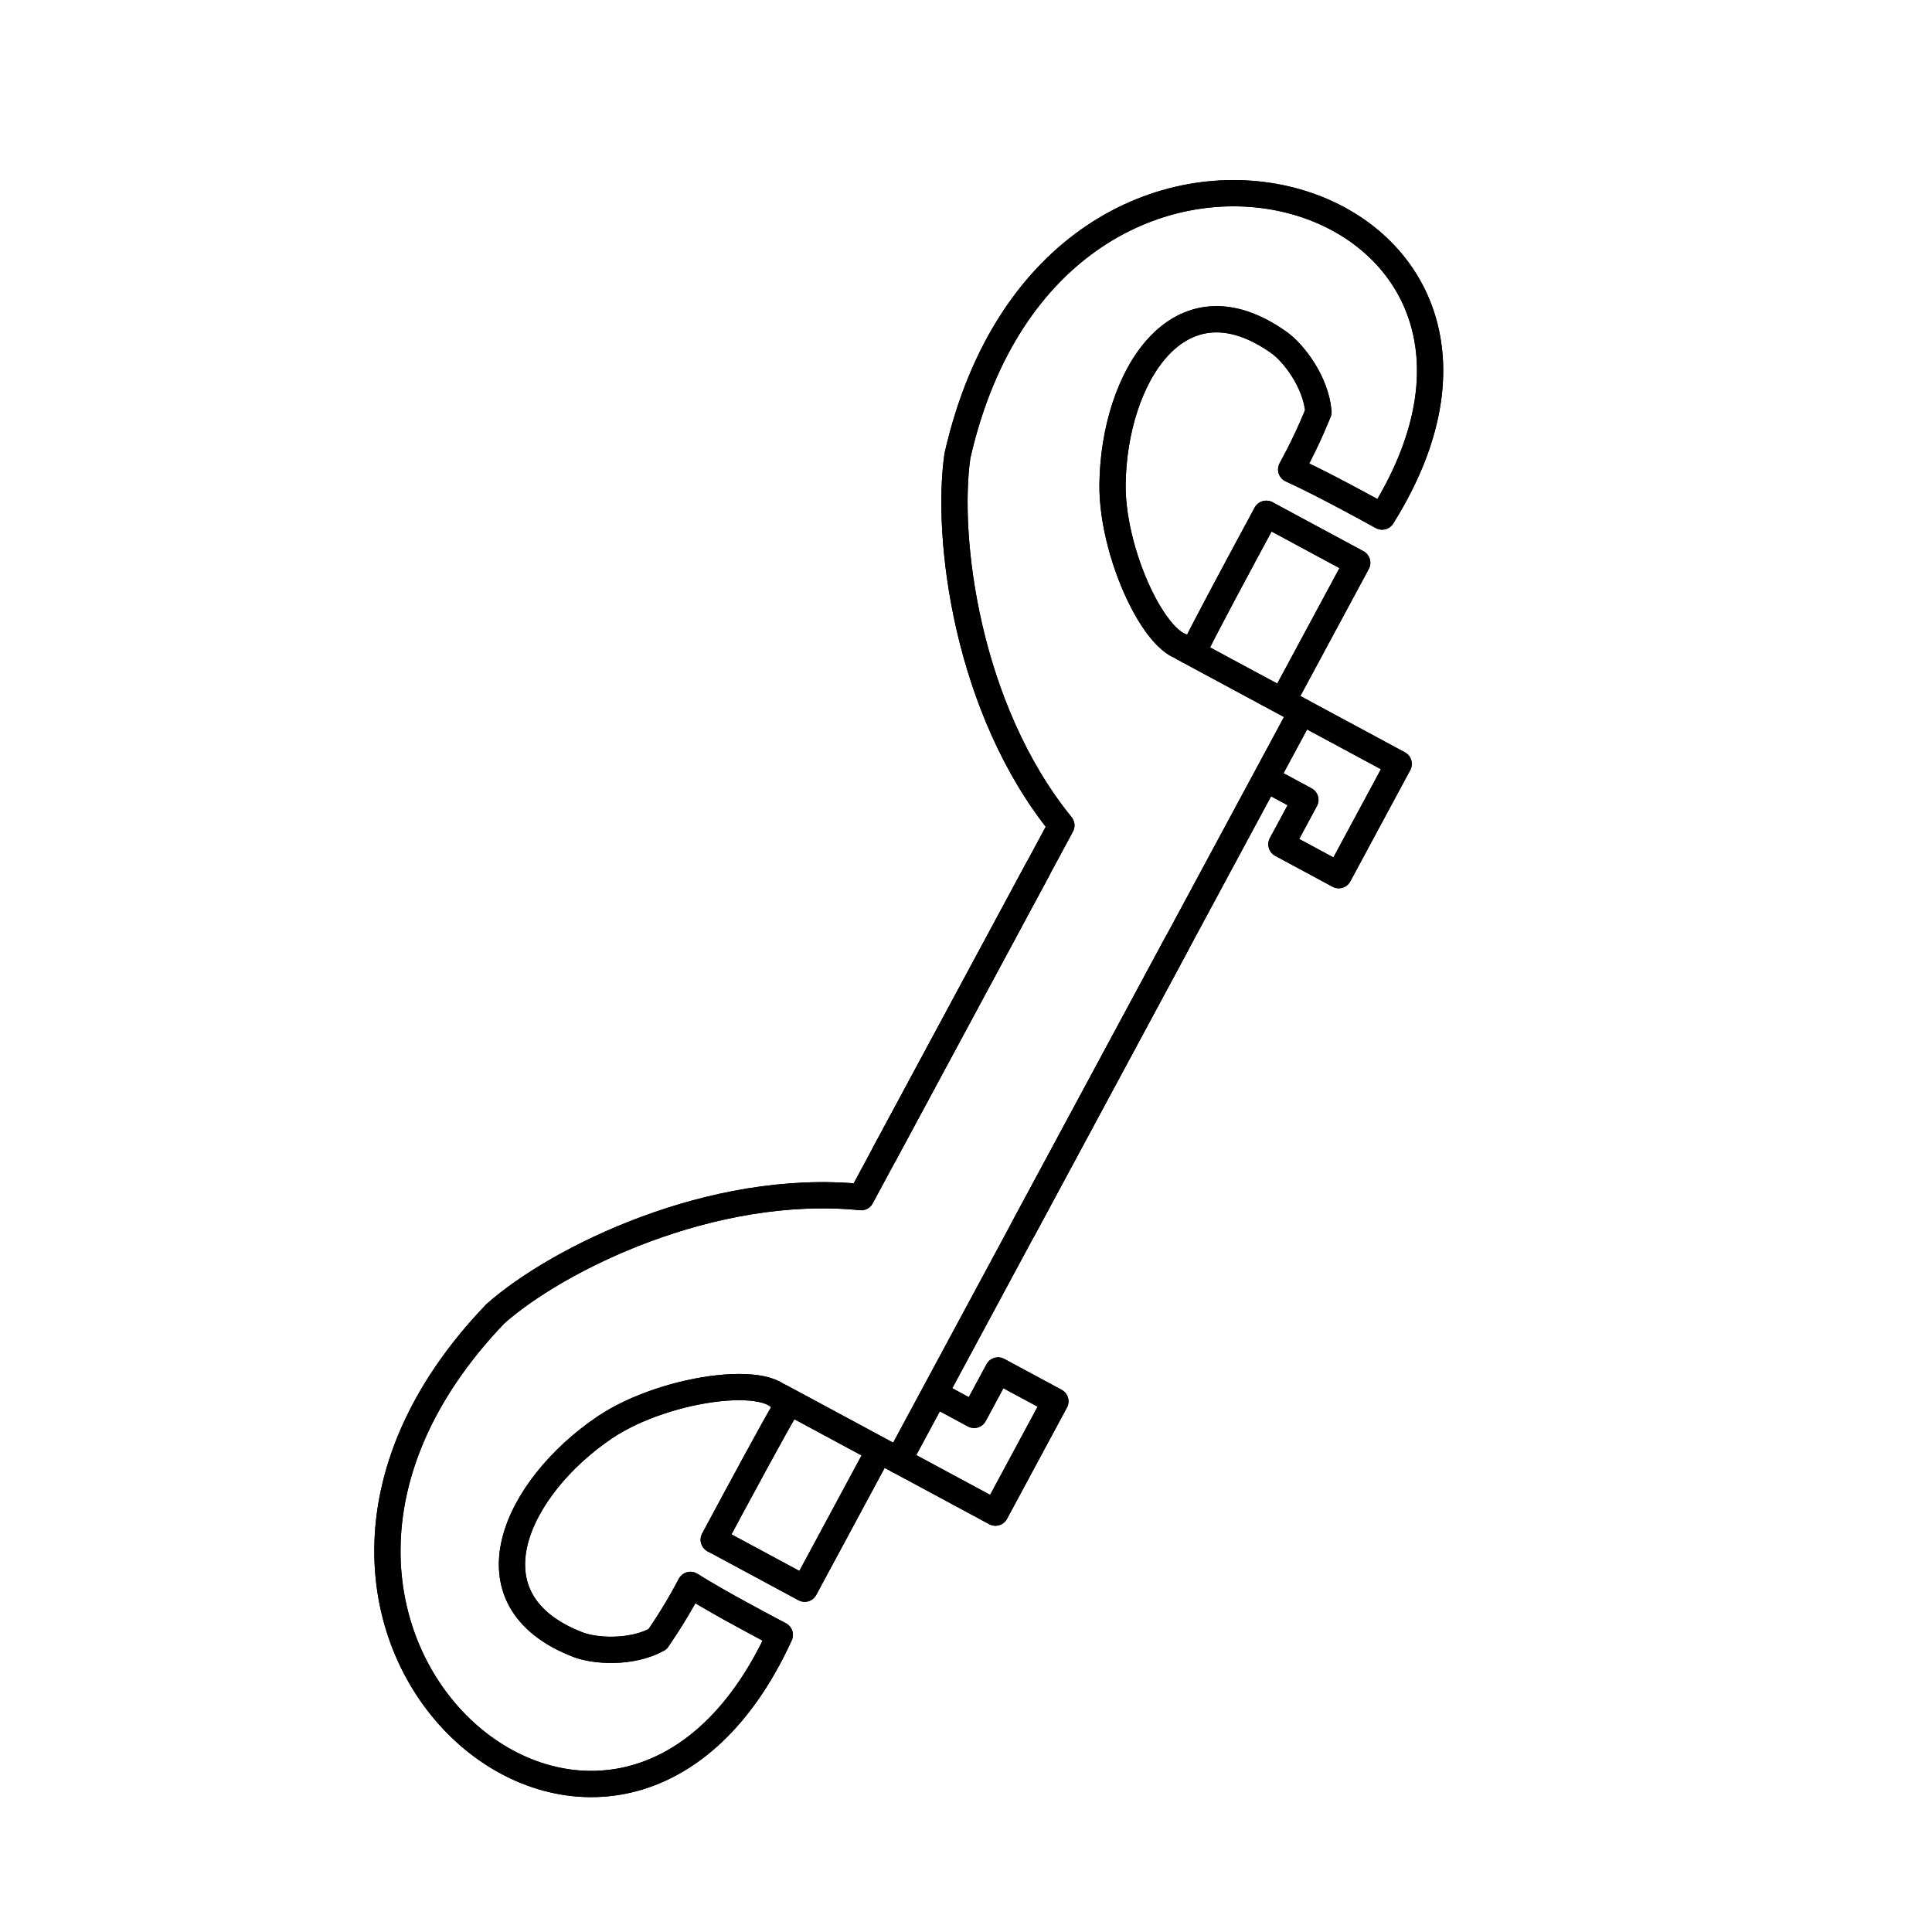 <?xml version="1.0" encoding="UTF-8" standalone="no"?><!DOCTYPE svg PUBLIC "-//W3C//DTD SVG 1.1//EN" "http://www.w3.org/Graphics/SVG/1.1/DTD/svg11.dtd"><svg width="100%" height="100%" viewBox="0 0 276 276" version="1.1" xmlns="http://www.w3.org/2000/svg" xmlns:xlink="http://www.w3.org/1999/xlink" xml:space="preserve" xmlns:serif="http://www.serif.com/" style="fill-rule:evenodd;clip-rule:evenodd;stroke-linecap:round;stroke-linejoin:round;stroke-miterlimit:1;"><rect id="Doppelender" x="0.428" y="0.451" width="275.039" height="275.039" style="fill:none;"/><g><g><path d="M148.306,124.073c-6.658,12.366 -19.974,37.099 -25.283,46.947c-21.356,-2.129 -43.419,8.821 -52.26,16.663c-43.8,45.685 17.248,97.056 40.638,45.875c-8.368,-4.417 -11.3,-6.235 -12.766,-7.144" style="fill:none;stroke:#000;stroke-width:3.75px;"/><path d="M98.47,226.721c-2.427,4.56 -4.594,7.483 -4.53,7.458c-3.825,2.09 -9.032,1.673 -11.347,0.782c-16.571,-6.38 -8.8,-22.537 3.784,-31.033c8.945,-6.04 25.959,-8.077 25.726,-2.521c-1.242,2.054 -5.932,10.696 -10.143,18.551" style="fill:none;stroke:#000;stroke-width:3.75px;"/><path d="M102.078,220.021l12.878,6.936l9.975,-18.521" style="fill:none;stroke:#000;stroke-width:3.75px;"/><path d="M128.358,208.632l13.849,7.459l8.562,-15.899l-8.189,-4.411l-3.418,6.348l-3.954,-2.129" style="fill:none;stroke:#000;stroke-width:3.75px;"/><path d="M111.499,199.553c5.62,3.026 16.859,9.079 16.859,9.079c0,0 26.524,-49.25 39.786,-73.875" style="fill:none;stroke:#000;stroke-width:3.75px;"/></g><g><path d="M126.34,164.86c6.661,-12.365 19.983,-37.094 25.284,-46.947c-13.53,-16.659 -16.53,-41.107 -14.848,-52.804c14.041,-61.712 90.529,-39.012 60.668,8.684c-8.293,-4.556 -11.425,-6.003 -12.991,-6.727" style="fill:none;stroke:#000;stroke-width:3.75px;"/><path d="M184.619,66.758c2.472,-4.535 3.719,-7.953 3.734,-7.886c-0.36,-4.344 -3.574,-8.462 -5.592,-9.904c-14.446,-10.325 -23.659,5.055 -23.828,20.238c-0.12,10.792 7.542,26.119 12.053,22.867c1.031,-2.168 5.666,-10.839 9.906,-18.678" style="fill:none;stroke:#000;stroke-width:3.75px;"/><path d="M181.011,73.458l12.878,6.936l-9.975,18.521" style="fill:none;stroke:#000;stroke-width:3.75px;"/><path d="M185.965,101.669l13.848,7.458l-8.562,15.899l-8.19,-4.41l3.419,-6.348l-3.953,-2.129" style="fill:none;stroke:#000;stroke-width:3.75px;"/><path d="M169.105,92.589c5.62,3.026 16.86,9.08 16.86,9.08c-0,-0 -26.524,49.25 -39.787,73.875" style="fill:none;stroke:#000;stroke-width:3.75px;"/></g></g><g><g><path d="M148.306,124.073c-6.658,12.366 -19.974,37.099 -25.283,46.947c-21.356,-2.129 -43.419,8.821 -52.26,16.663c-43.8,45.685 17.248,97.056 40.638,45.875c-8.368,-4.417 -11.3,-6.235 -12.766,-7.144" style="fill:none;stroke:#000;stroke-width:3.75px;"/><path d="M98.47,226.721c-2.427,4.56 -4.594,7.483 -4.53,7.458c-3.825,2.09 -9.032,1.673 -11.347,0.782c-16.571,-6.38 -8.8,-22.537 3.784,-31.033c8.945,-6.04 25.959,-8.077 25.726,-2.521c-1.242,2.054 -5.932,10.696 -10.143,18.551" style="fill:none;stroke:#000;stroke-width:3.75px;"/><path d="M102.078,220.021l12.878,6.936l9.975,-18.521" style="fill:none;stroke:#000;stroke-width:3.75px;"/><path d="M128.358,208.632l13.849,7.459l8.562,-15.899l-8.189,-4.411l-3.418,6.348l-3.954,-2.129" style="fill:none;stroke:#000;stroke-width:3.75px;"/><path d="M111.499,199.553c5.62,3.026 16.859,9.079 16.859,9.079c0,0 26.524,-49.25 39.786,-73.875" style="fill:none;stroke:#000;stroke-width:3.75px;"/></g><g><path d="M126.34,164.86c6.661,-12.365 19.983,-37.094 25.284,-46.947c-13.53,-16.659 -16.53,-41.107 -14.848,-52.804c14.041,-61.712 90.529,-39.012 60.668,8.684c-8.293,-4.556 -11.425,-6.003 -12.991,-6.727" style="fill:none;stroke:#000;stroke-width:3.75px;"/><path d="M184.619,66.758c2.472,-4.535 3.719,-7.953 3.734,-7.886c-0.36,-4.344 -3.574,-8.462 -5.592,-9.904c-14.446,-10.325 -23.659,5.055 -23.828,20.238c-0.12,10.792 7.542,26.119 12.053,22.867c1.031,-2.168 5.666,-10.839 9.906,-18.678" style="fill:none;stroke:#000;stroke-width:3.75px;"/><path d="M181.011,73.458l12.878,6.936l-9.975,18.521" style="fill:none;stroke:#000;stroke-width:3.75px;"/><path d="M185.965,101.669l13.848,7.458l-8.562,15.899l-8.19,-4.41l3.419,-6.348l-3.953,-2.129" style="fill:none;stroke:#000;stroke-width:3.75px;"/><path d="M169.105,92.589c5.62,3.026 16.86,9.08 16.86,9.08c-0,-0 -26.524,49.25 -39.787,73.875" style="fill:none;stroke:#000;stroke-width:3.75px;"/></g></g></svg>